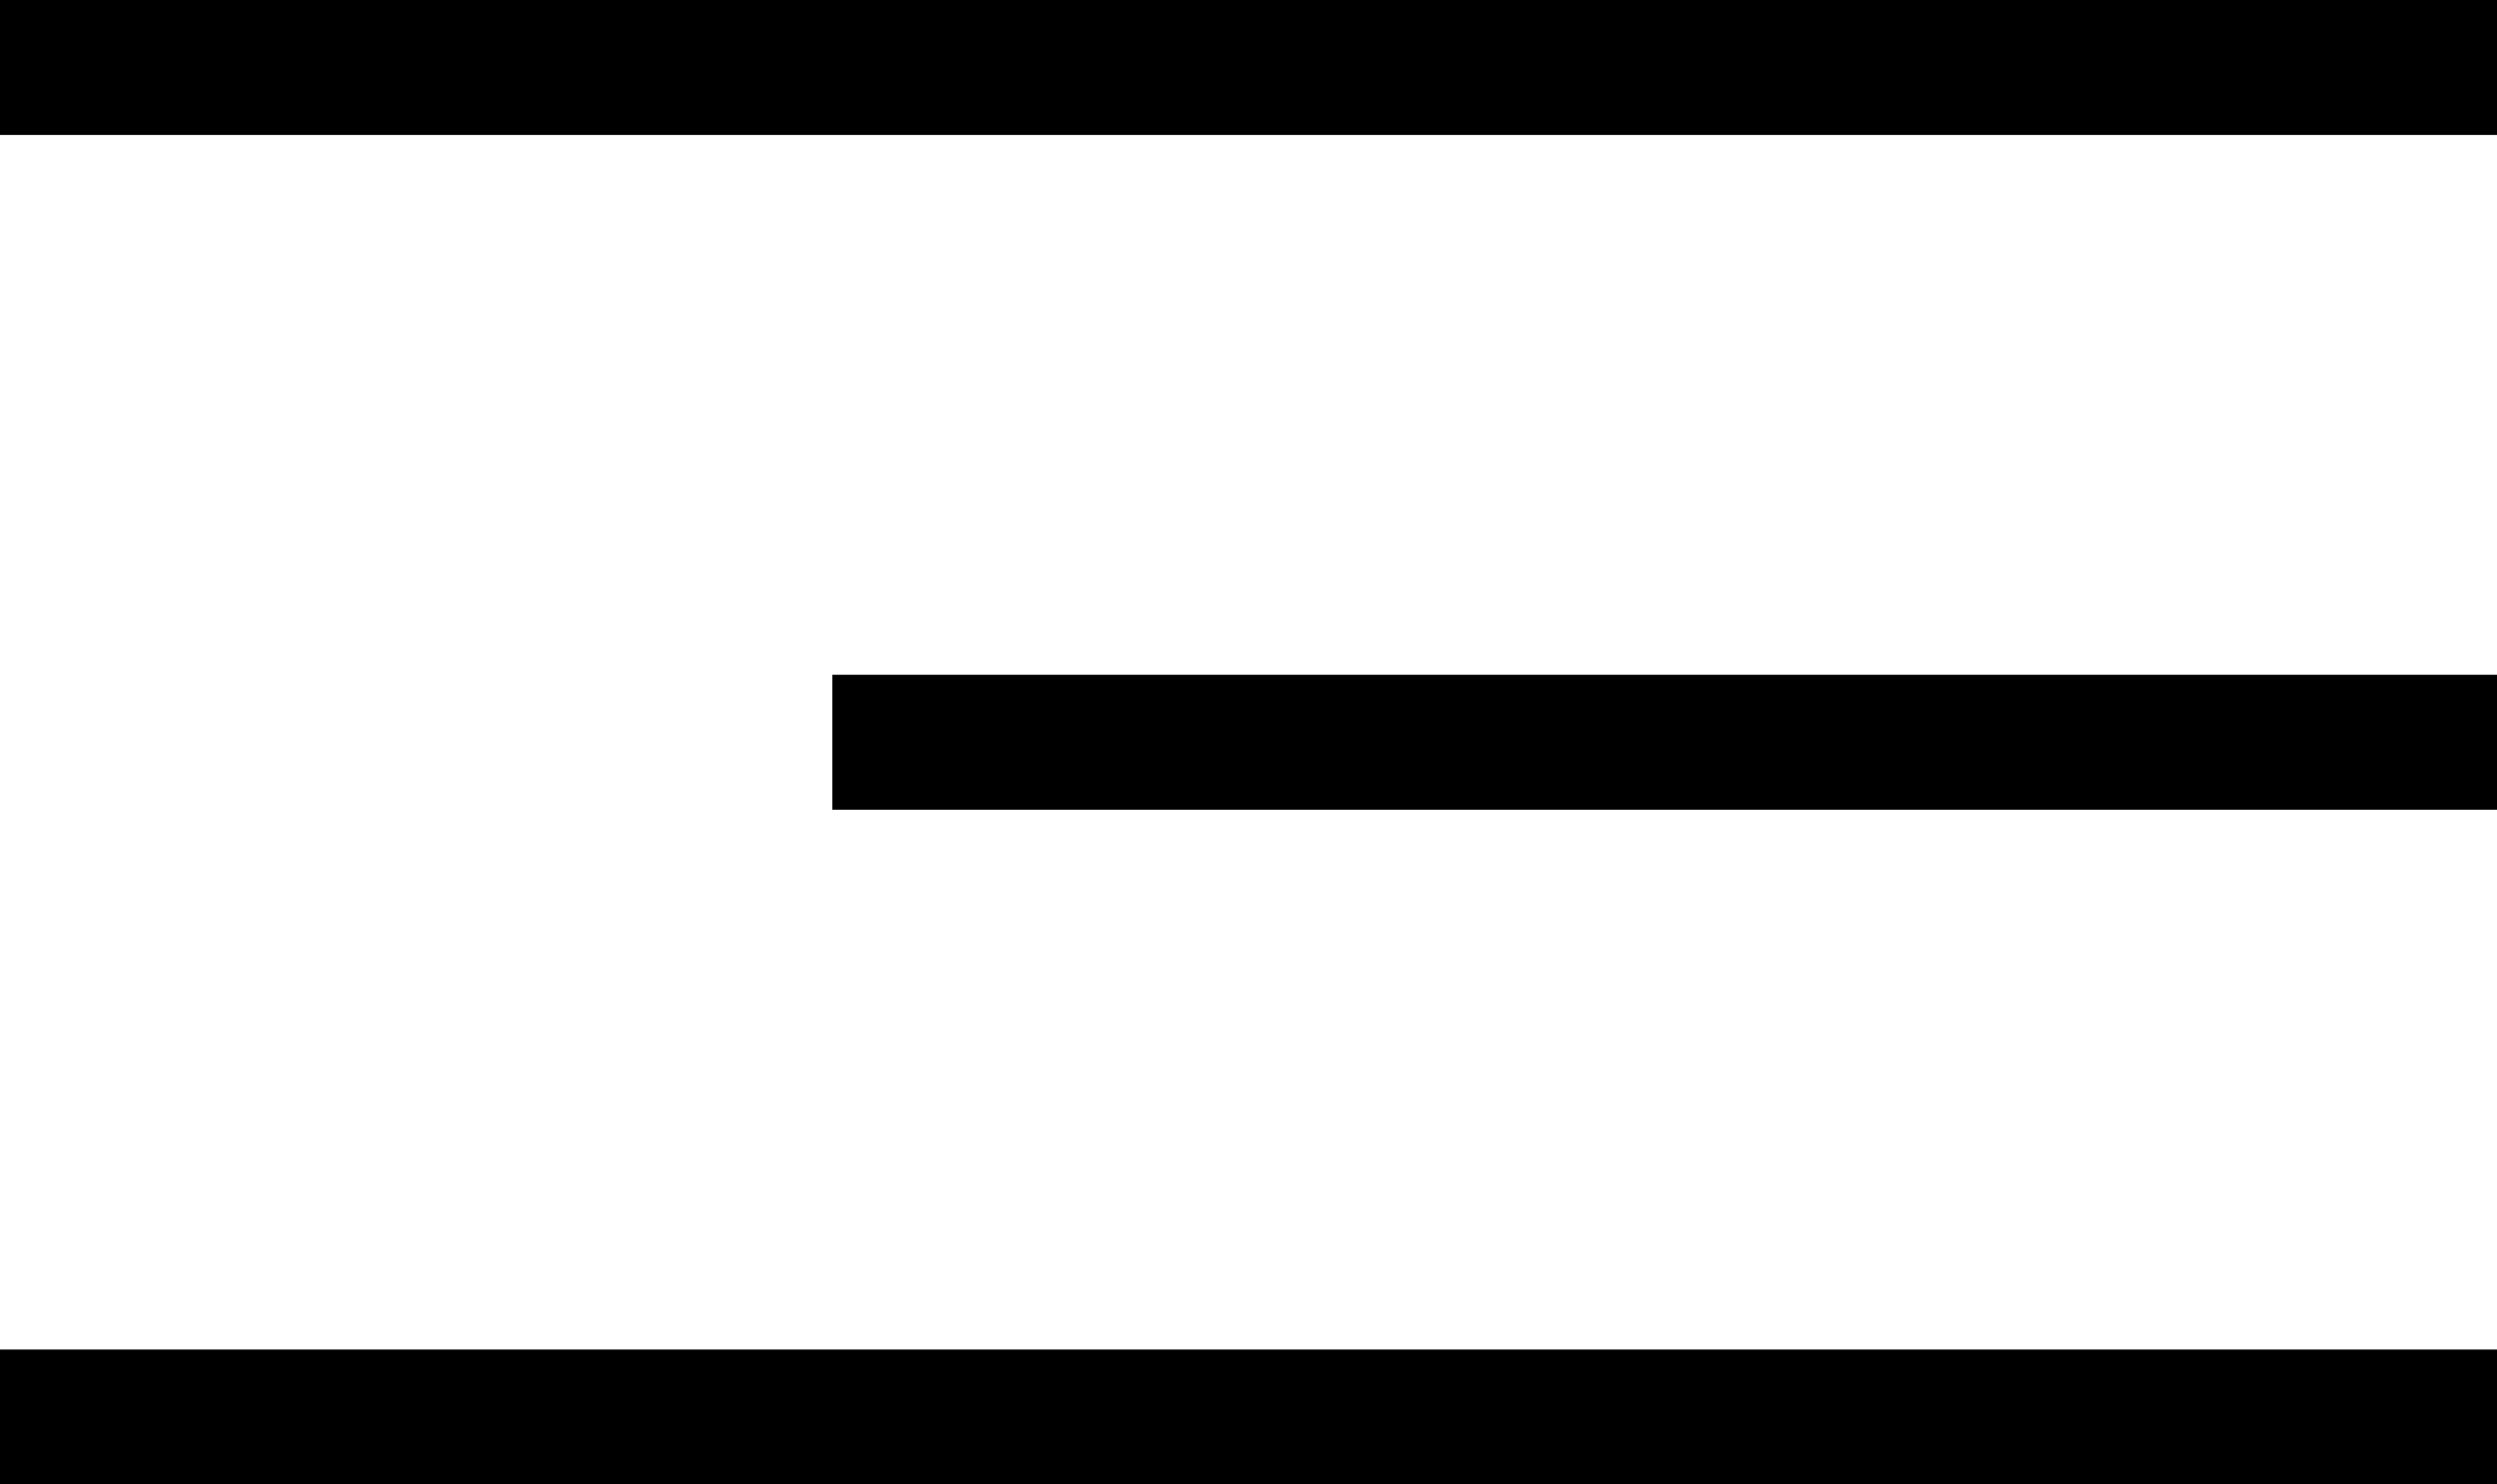 <?xml version="1.0" encoding="UTF-8"?> <svg xmlns="http://www.w3.org/2000/svg" width="37" height="22" viewBox="0 0 37 22" fill="none"><line x1="12.333" y1="11" x2="37" y2="11" stroke="black" stroke-width="2"></line><line y1="1" x2="37" y2="1" stroke="black" stroke-width="2"></line><line y1="21" x2="37" y2="21" stroke="black" stroke-width="2"></line></svg> 